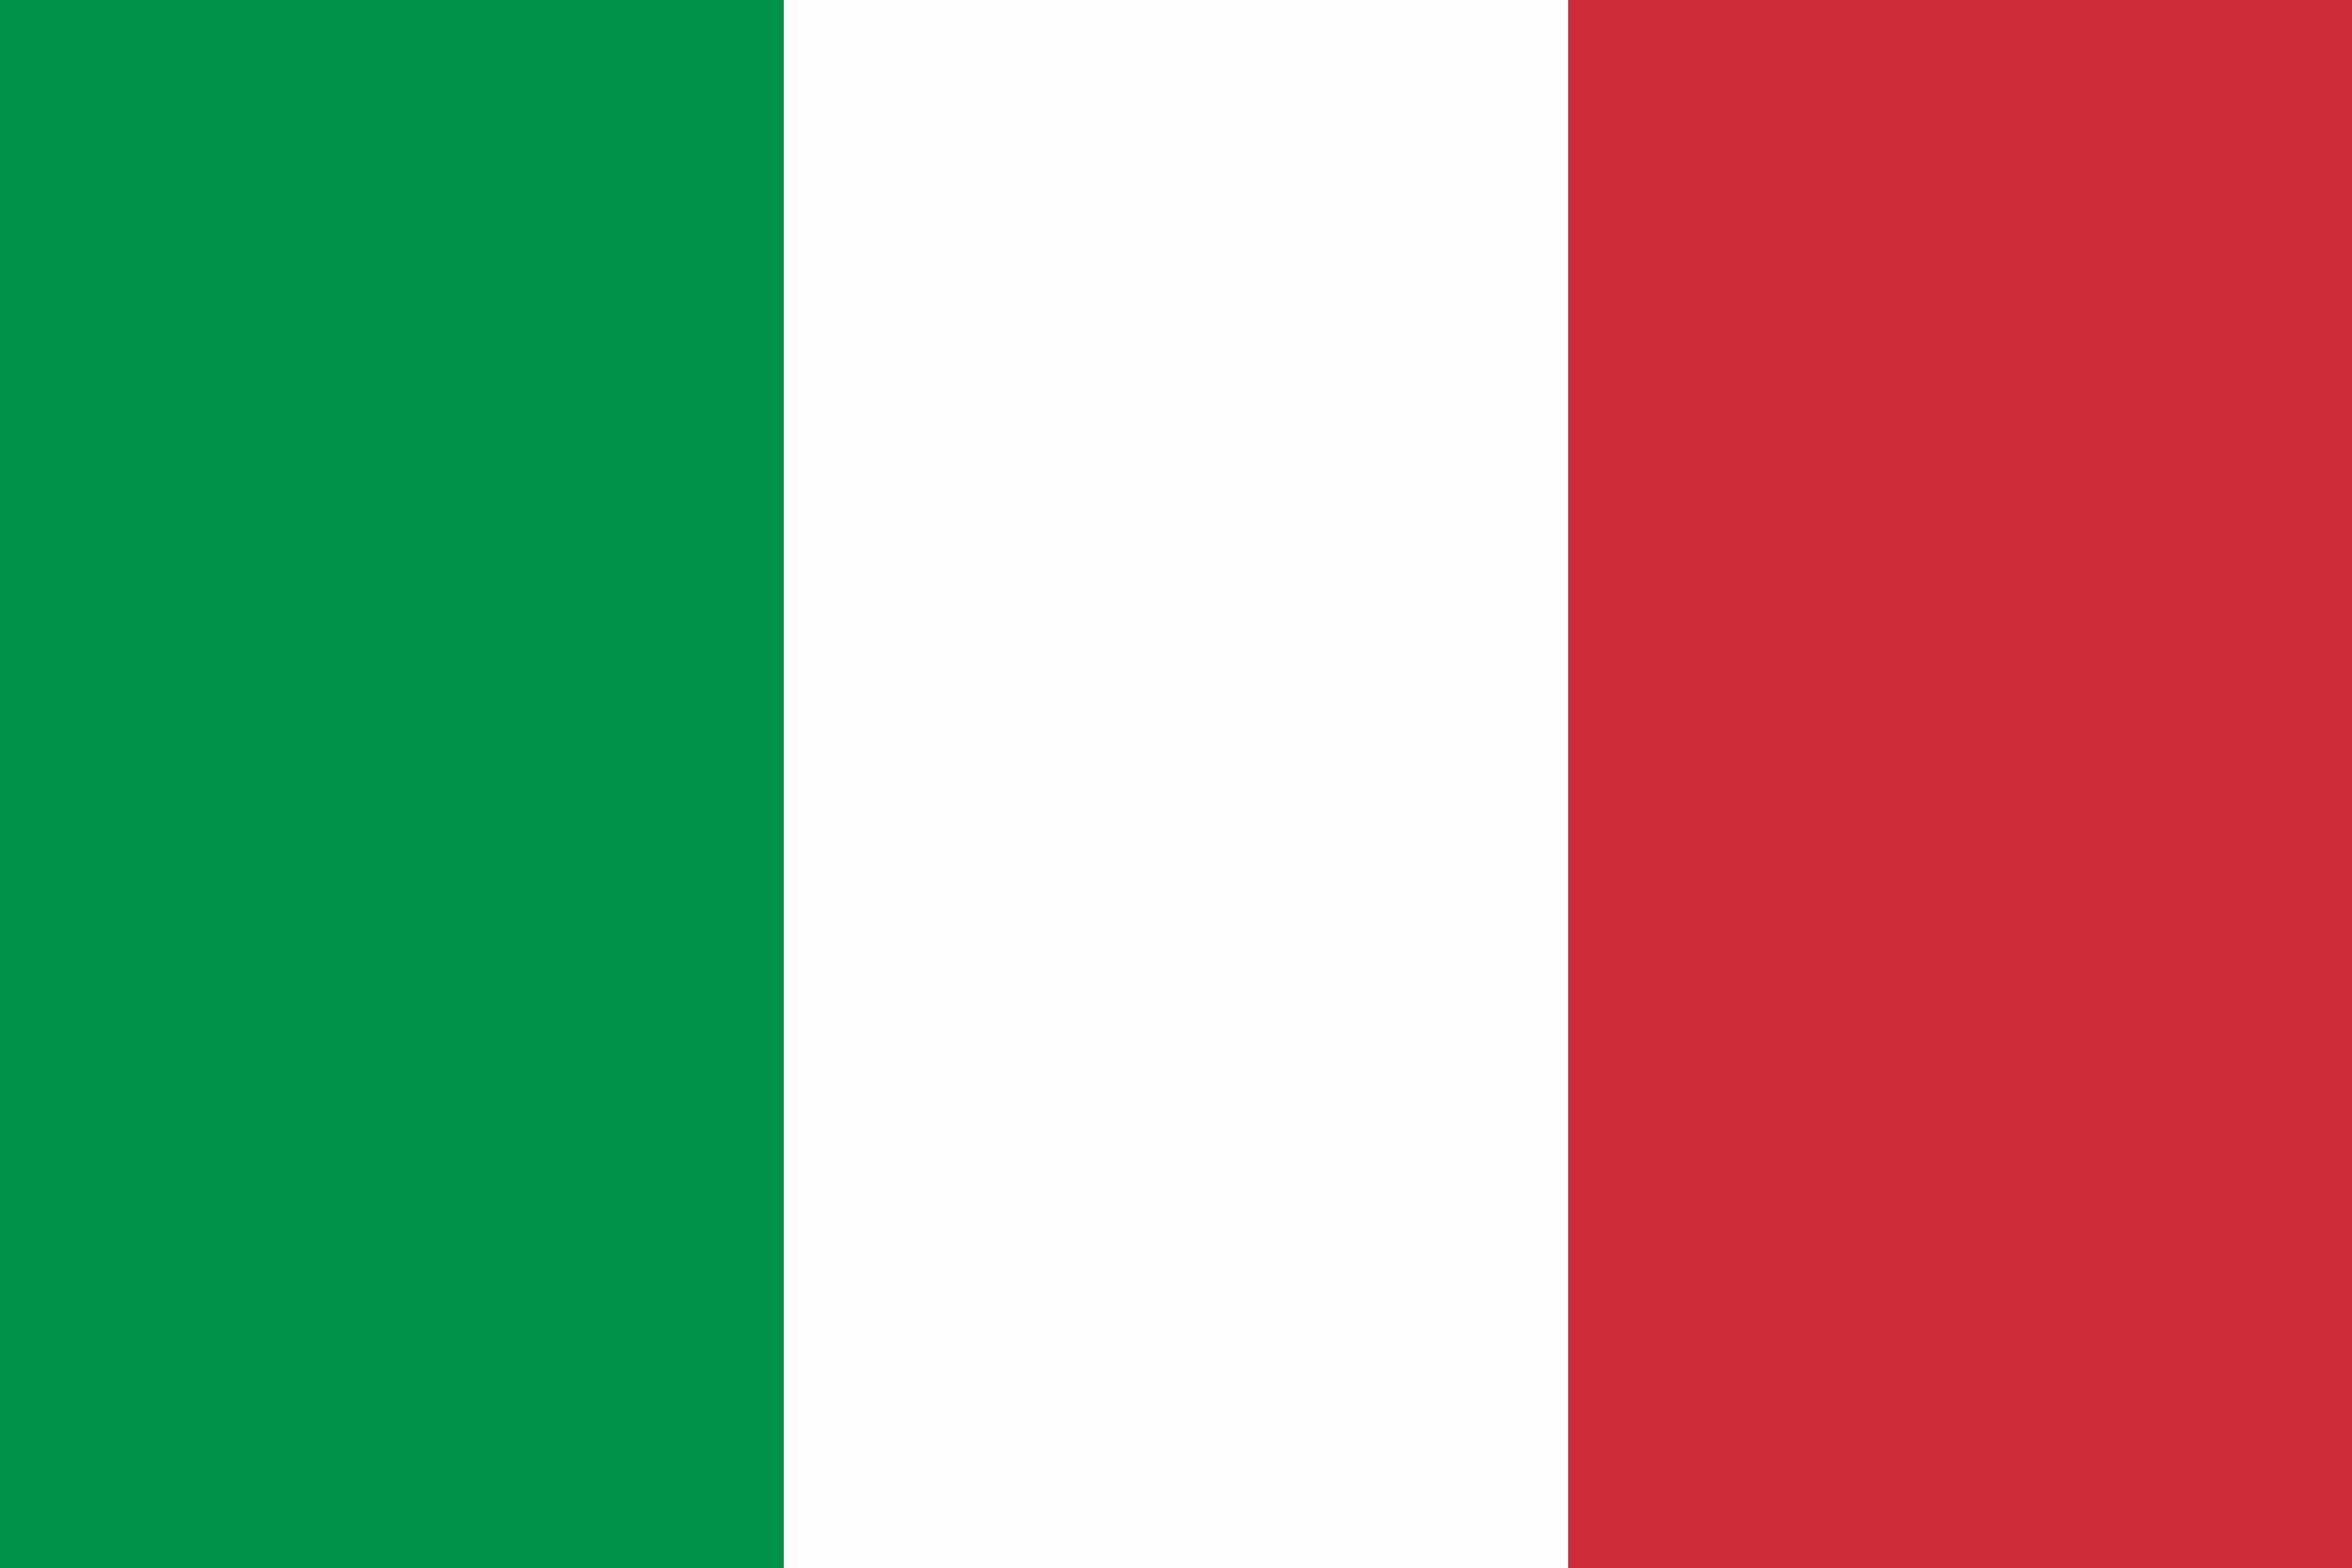 <?xml version="1.0" encoding="UTF-8"?>
<svg version="1.1" xmlns="http://www.w3.org/2000/svg" width="2560" height="1707">
<rect width="100%" height="100%" fill="#333333" stroke="none"/>
<path d="M0 0 C844.8 0 1689.6 0 2560 0 C2560 563.31 2560 1126.62 2560 1707 C1715.2 1707 870.4 1707 0 1707 C0 1143.69 0 580.38 0 0 Z " fill="#FEFEFE" transform="translate(0,0)"/>
<path d="M0 0 C281.49 0 562.98 0 853 0 C853 563.31 853 1126.62 853 1707 C571.51 1707 290.02 1707 0 1707 C0 1143.69 0 580.38 0 0 Z " fill="#CD2B37" transform="translate(1707,0)"/>
<path d="M0 0 C281.49 0 562.98 0 853 0 C853 563.31 853 1126.62 853 1707 C571.51 1707 290.02 1707 0 1707 C0 1143.69 0 580.38 0 0 Z " fill="#009246" transform="translate(0,0)"/>
</svg>
